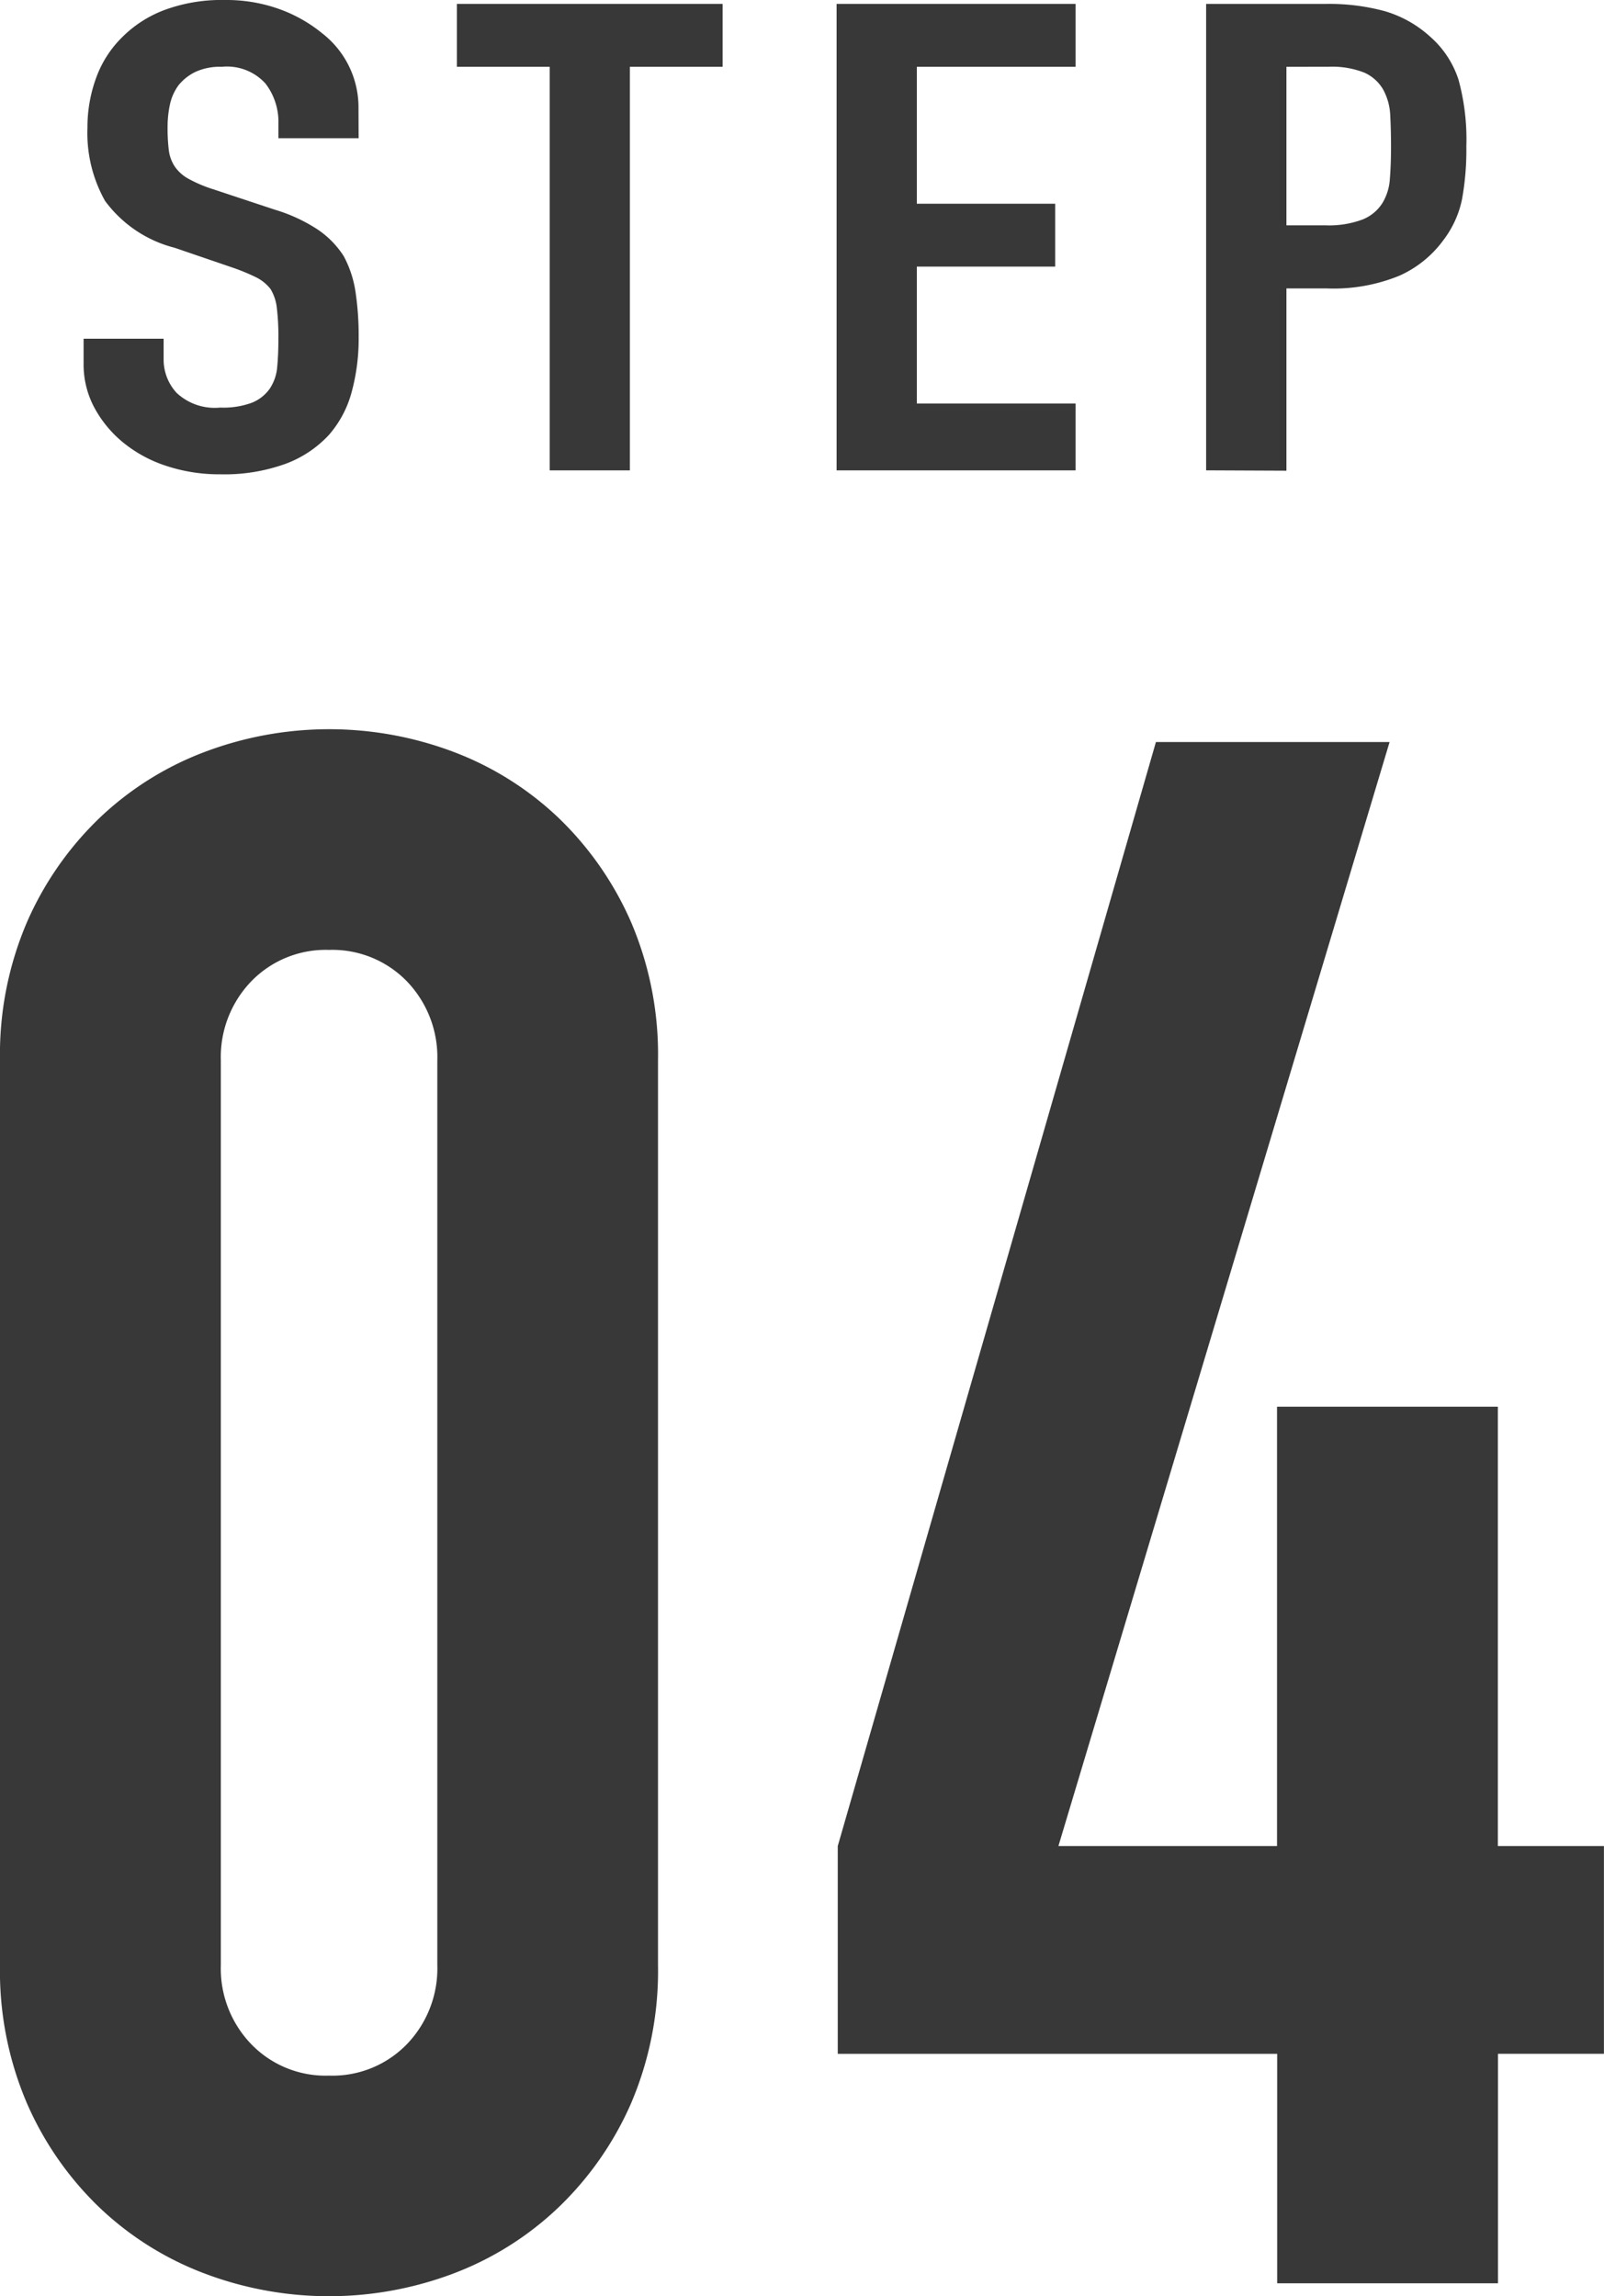 <svg id="グループ_1782" data-name="グループ 1782" xmlns="http://www.w3.org/2000/svg" xmlns:xlink="http://www.w3.org/1999/xlink" width="45.76" height="65.517" viewBox="0 0 45.76 65.517">
  <defs>
    <clipPath id="clip-path">
      <rect id="長方形_1448" data-name="長方形 1448" width="45.76" height="65.517" fill="none"/>
    </clipPath>
  </defs>
  <g id="グループ_1781" data-name="グループ 1781" clip-path="url(#clip-path)">
    <path id="パス_4425" data-name="パス 4425" d="M12.936,3.944H10.648v-.43a1.79,1.79,0,0,0-.37-1.131,1.482,1.482,0,0,0-1.245-.477,1.676,1.676,0,0,0-.763.15A1.422,1.422,0,0,0,7.8,2.43a1.443,1.443,0,0,0-.247.551,3.017,3.017,0,0,0-.067.645,5.16,5.16,0,0,0,.034.654,1.091,1.091,0,0,0,.168.467A1.136,1.136,0,0,0,8.08,5.1a3.9,3.9,0,0,0,.707.3l1.749.58a4.656,4.656,0,0,1,1.234.57,2.621,2.621,0,0,1,.74.757,3.118,3.118,0,0,1,.337,1.019,8.414,8.414,0,0,1,.09,1.3,5.772,5.772,0,0,1-.2,1.561,3.057,3.057,0,0,1-.65,1.224,3.2,3.2,0,0,1-1.234.822,5.124,5.124,0,0,1-1.862.3,4.794,4.794,0,0,1-1.548-.242,3.8,3.8,0,0,1-1.234-.673,3.324,3.324,0,0,1-.819-1,2.606,2.606,0,0,1-.3-1.243v-.71H7.373v.6a1.4,1.4,0,0,0,.37.944,1.59,1.59,0,0,0,1.245.42,2.355,2.355,0,0,0,.908-.14,1.144,1.144,0,0,0,.505-.4,1.3,1.3,0,0,0,.213-.626q.034-.364.033-.813a6.733,6.733,0,0,0-.044-.86,1.308,1.308,0,0,0-.179-.542,1.193,1.193,0,0,0-.415-.337,5.848,5.848,0,0,0-.684-.281l-1.637-.56A3.553,3.553,0,0,1,5.7,5.729a3.953,3.953,0,0,1-.5-2.084,4.09,4.09,0,0,1,.247-1.421,3.1,3.1,0,0,1,.74-1.159,3.388,3.388,0,0,1,1.2-.776A4.707,4.707,0,0,1,9.123,0a4.468,4.468,0,0,1,1.559.262A4.139,4.139,0,0,1,11.9.953a2.672,2.672,0,0,1,1.032,2.056Z" transform="translate(-2.705 0)" fill="#383838"/>
    <path id="パス_4426" data-name="パス 4426" d="M30.493,13.548V2.033H27.846V.239h7.581V2.033H32.78V13.548Z" transform="translate(-14.811 -0.127)" fill="#383838"/>
    <path id="パス_4427" data-name="パス 4427" d="M50.988,13.548V.239h6.819V2.033h-4.53V5.94h3.947V7.734H53.277v3.907h4.53v1.907Z" transform="translate(-27.121 -0.127)" fill="#383838"/>
    <path id="パス_4428" data-name="パス 4428" d="M73.509,13.547V.239h3.432A6.04,6.04,0,0,1,78.6.444a3.3,3.3,0,0,1,1.3.729A2.759,2.759,0,0,1,80.709,2.4a6.444,6.444,0,0,1,.224,1.9,7.863,7.863,0,0,1-.124,1.514,2.868,2.868,0,0,1-.527,1.159,3.136,3.136,0,0,1-1.256,1.019,4.948,4.948,0,0,1-2.064.365H75.8v5.2ZM75.8,2.033V6.556h1.1a2.745,2.745,0,0,0,1.077-.168,1.19,1.19,0,0,0,.561-.467,1.5,1.5,0,0,0,.213-.692q.033-.411.033-.916,0-.467-.022-.888a1.681,1.681,0,0,0-.2-.739,1.174,1.174,0,0,0-.538-.486,2.512,2.512,0,0,0-1.032-.168Z" transform="translate(-39.1 -0.127)" fill="#383838"/>
    <path id="パス_4429" data-name="パス 4429" d="M0,53.9a9.591,9.591,0,0,1,.772-3.952A9.264,9.264,0,0,1,2.841,46.98a8.906,8.906,0,0,1,3-1.883,10.049,10.049,0,0,1,7.1,0,8.913,8.913,0,0,1,2.995,1.883A9.271,9.271,0,0,1,18,49.945a9.6,9.6,0,0,1,.772,3.952V79.711A9.6,9.6,0,0,1,18,83.663a9.24,9.24,0,0,1-2.069,2.964,8.9,8.9,0,0,1-2.995,1.884,10.042,10.042,0,0,1-7.1,0,8.892,8.892,0,0,1-3-1.884A9.233,9.233,0,0,1,.772,83.663,9.588,9.588,0,0,1,0,79.711ZM6.3,79.711a3.109,3.109,0,0,0,.865,2.254,2.95,2.95,0,0,0,2.223.9,2.954,2.954,0,0,0,2.223-.9,3.114,3.114,0,0,0,.865-2.254V53.9a3.119,3.119,0,0,0-.865-2.254,2.961,2.961,0,0,0-2.223-.9,2.956,2.956,0,0,0-2.223.9A3.114,3.114,0,0,0,6.3,53.9Z" transform="translate(0 -23.643)" fill="#383838"/>
    <path id="パス_4430" data-name="パス 4430" d="M63.593,89.21V82.664H51.057V76.735l9.077-31.5H66.8l-9.448,31.5h6.237V64.2h6.3V76.735h3.026v5.928H69.892V89.21Z" transform="translate(-27.157 -24.063)" fill="#383838"/>
  </g>
</svg>
